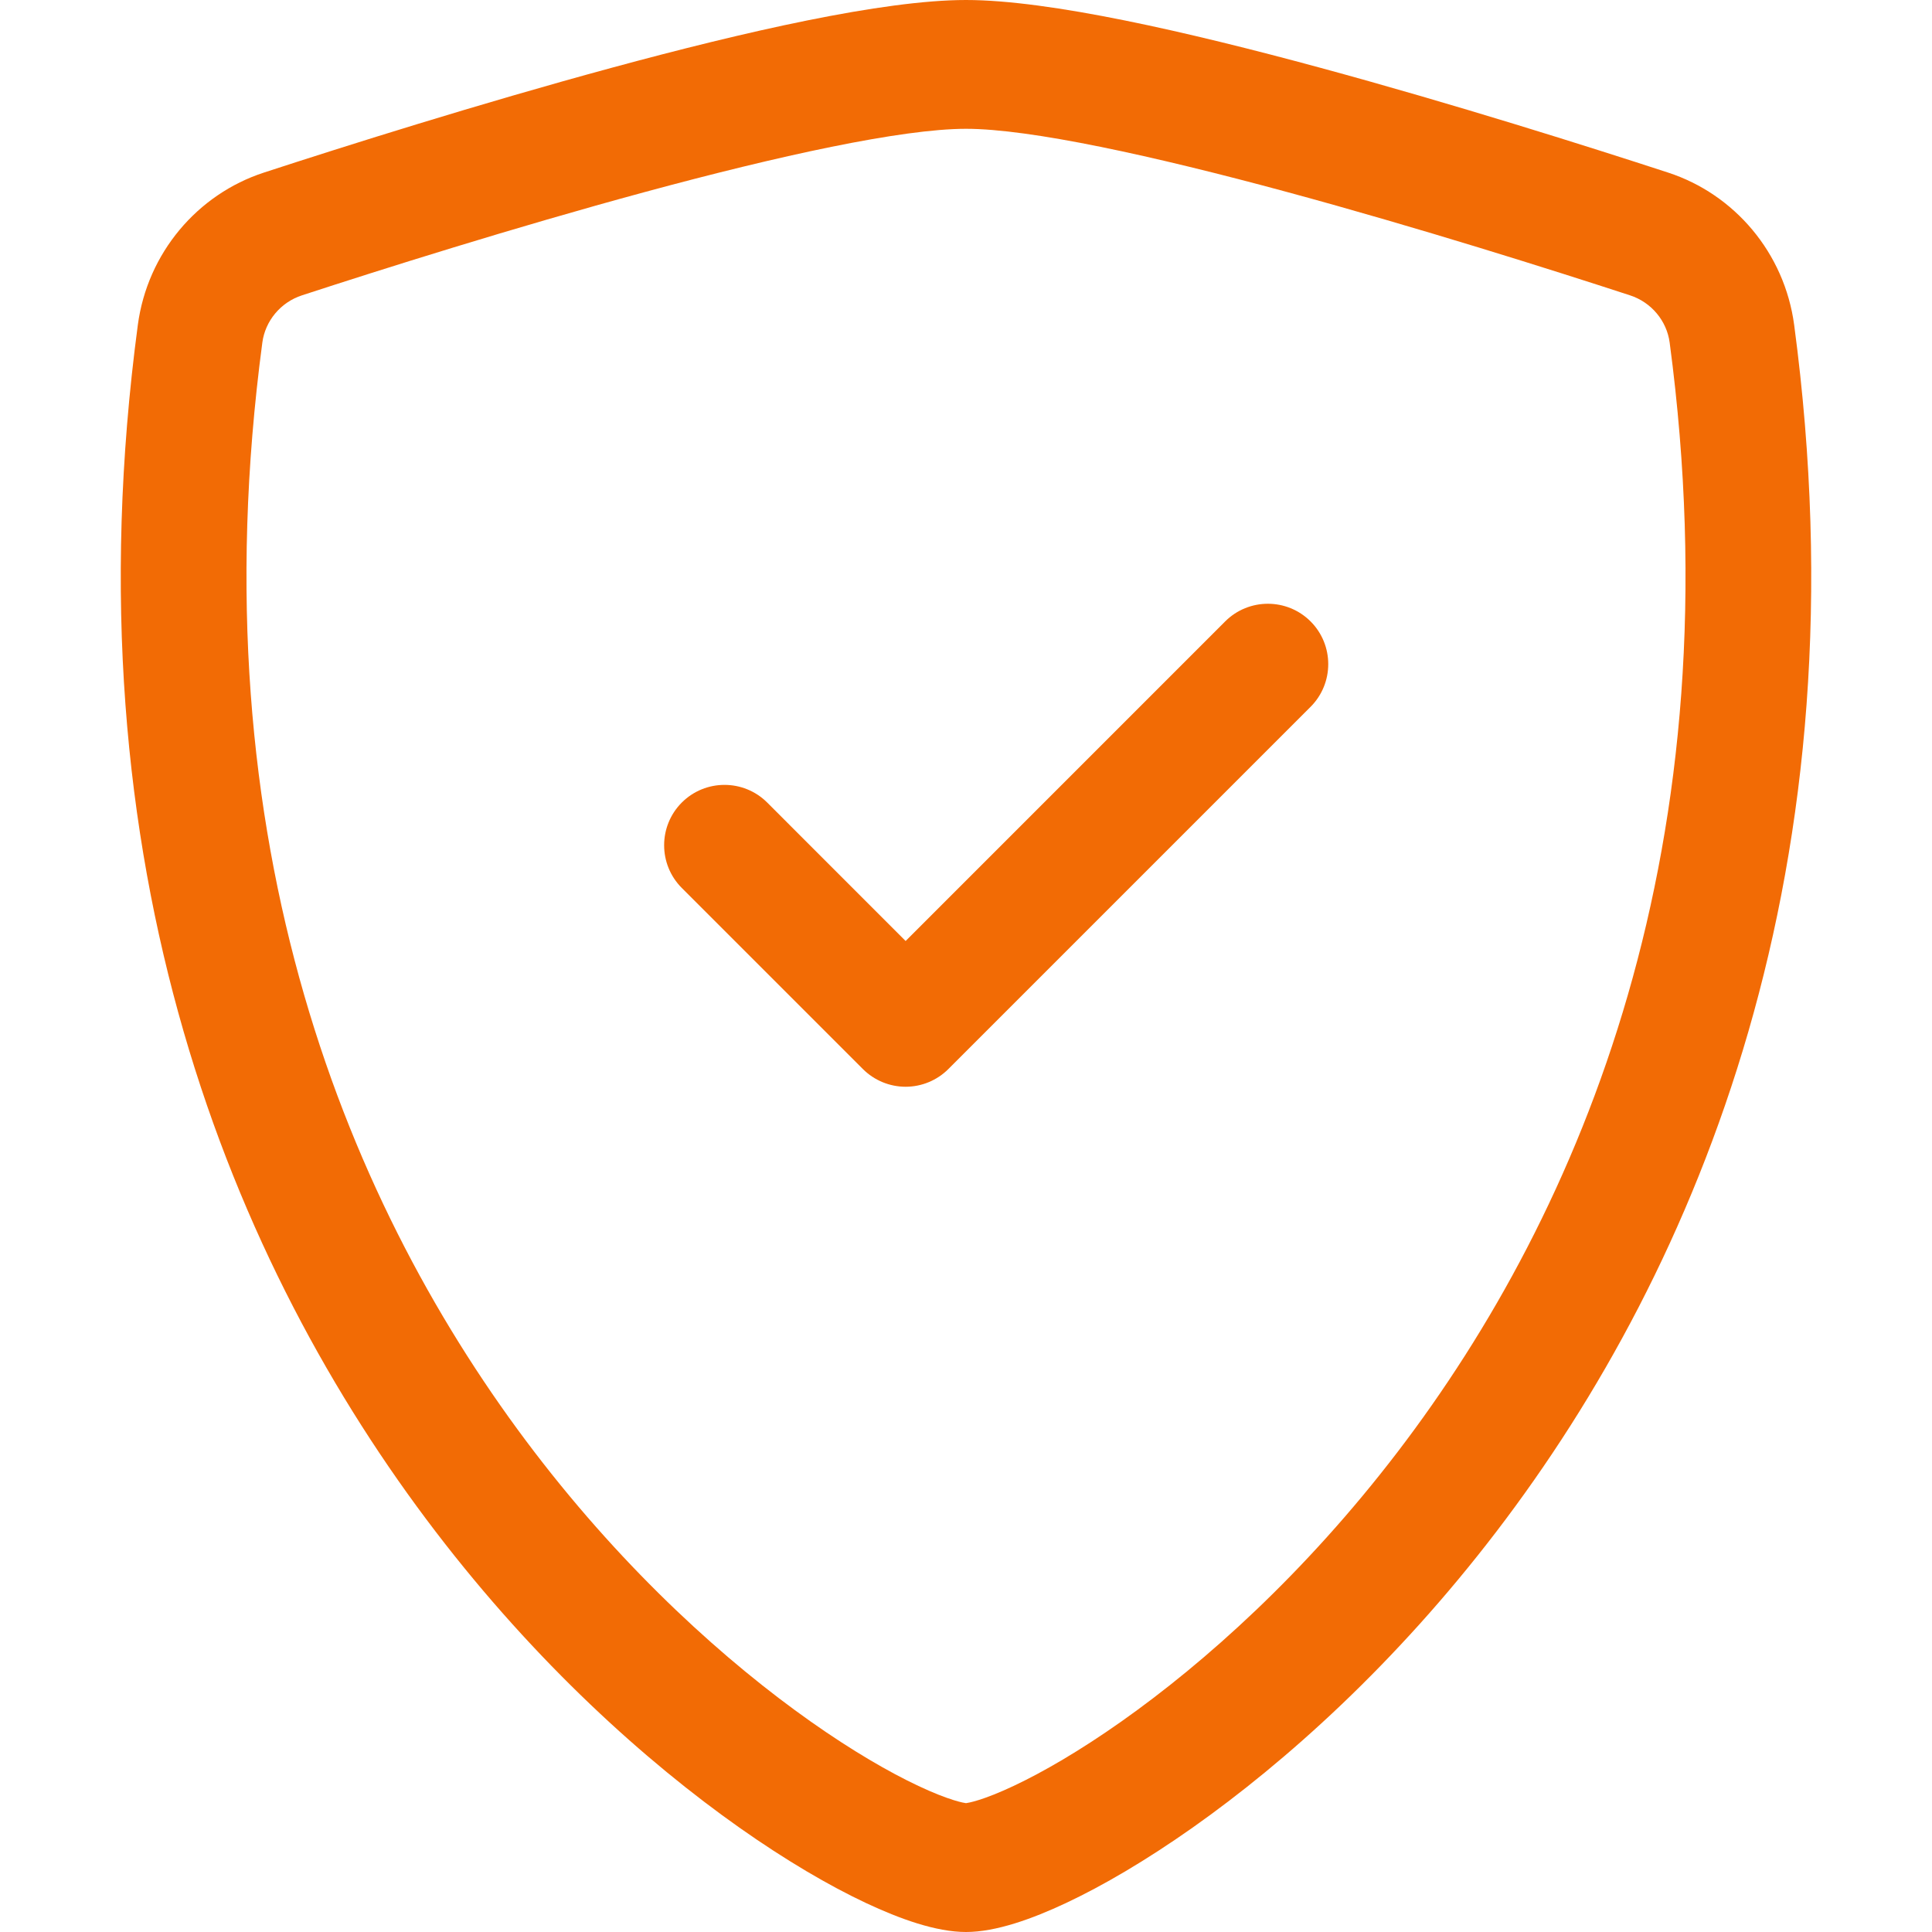 <svg width="48" height="48" viewBox="0 0 48 48" fill="none" xmlns="http://www.w3.org/2000/svg">
<path d="M16.014 4.773C12.756 5.656 9.456 6.7 7.504 7.337C6.966 7.512 6.589 7.978 6.518 8.509C4.857 20.979 8.696 30.08 13.277 36.073C15.577 39.082 18.066 41.307 20.14 42.77C21.178 43.502 22.096 44.032 22.817 44.371C23.178 44.541 23.474 44.656 23.698 44.725C23.882 44.782 23.977 44.796 24 44.799C24.023 44.796 24.118 44.782 24.302 44.725C24.527 44.656 24.822 44.541 25.183 44.371C25.904 44.032 26.822 43.502 27.86 42.77C29.934 41.307 32.423 39.082 34.723 36.073C39.304 30.08 43.143 20.979 41.482 8.509C41.411 7.978 41.034 7.512 40.496 7.337C38.544 6.7 35.244 5.656 31.986 4.773C28.655 3.87 25.593 3.2 24 3.2C22.407 3.2 19.345 3.87 16.014 4.773ZM15.215 1.679C18.472 0.796 21.931 0 24 0C26.069 0 29.528 0.796 32.785 1.679C36.115 2.582 39.471 3.644 41.444 4.288C43.091 4.825 44.337 6.281 44.576 8.076C46.366 21.508 42.216 31.461 37.182 38.046C34.675 41.326 31.949 43.771 29.631 45.406C28.472 46.223 27.399 46.85 26.487 47.279C25.644 47.675 24.743 48 24 48C23.257 48 22.356 47.675 21.513 47.279C20.601 46.85 19.528 46.223 18.369 45.406C16.051 43.771 13.325 41.326 10.818 38.046C5.784 31.461 1.634 21.508 3.424 8.076C3.663 6.281 4.909 4.825 6.556 4.288C8.529 3.644 11.885 2.582 15.215 1.679Z" fill="#F26B05"/>
<path d="M32.561 15.439C33.146 16.025 33.146 16.975 32.561 17.561L23.561 26.561C23.279 26.842 22.898 27 22.5 27C22.102 27 21.721 26.842 21.439 26.561L16.939 22.061C16.354 21.475 16.354 20.525 16.939 19.939C17.525 19.354 18.475 19.354 19.061 19.939L22.5 23.379L30.439 15.439C31.025 14.854 31.975 14.854 32.561 15.439Z" fill="#F26B05"/>
</svg>
